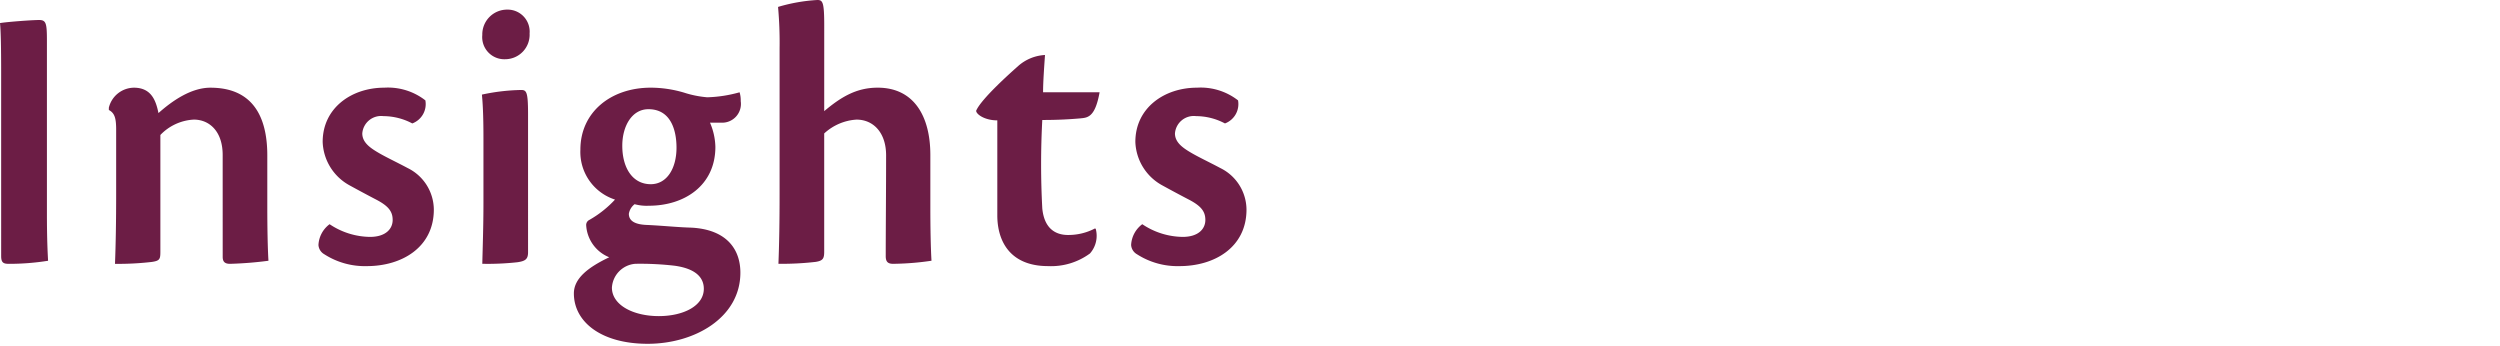 <svg viewBox="0 0 260 36" xmlns="http://www.w3.org/2000/svg"><g fill="#6c1d45"><path d="m.12 7.479c0-2.679-.04-4.32-.12-5.079.68-.12 3.279-.319 4.08-.319.719 0 .8.359.8 2.159v17.96c0 2.8.08 4.119.12 4.919a25.577 25.577 0 0 1 -4.079.32c-.56 0-.8-.12-.8-.8z"/><path d="m23.158 16.117c0-2.479-1.4-3.679-3-3.679a5.169 5.169 0 0 0 -3.479 1.6v12.162c0 .761-.08.92-.88 1.04a30.291 30.291 0 0 1 -3.84.2c.081-2.039.121-4.479.121-7.279v-6.683c0-1.2-.161-1.72-.76-2.04v-.238a2.716 2.716 0 0 1 2.6-2.08c1.76 0 2.28 1.24 2.56 2.64 1.439-1.28 3.4-2.64 5.4-2.64 4.919 0 5.919 3.76 5.919 7.039v5.4c0 2.12.04 4.239.12 5.559a38.443 38.443 0 0 1 -4 .32c-.559 0-.759-.24-.759-.72z"/><path d="m44.238 10.438a2.149 2.149 0 0 1 -1.36 2.4 6.422 6.422 0 0 0 -3-.76 1.962 1.962 0 0 0 -2.2 1.8c0 .88.719 1.44 1.6 1.96.8.48 2 1.04 3.12 1.64a4.843 4.843 0 0 1 2.72 4.319c0 3.919-3.32 5.879-6.959 5.879a7.787 7.787 0 0 1 -4.44-1.239 1.192 1.192 0 0 1 -.6-.96 2.869 2.869 0 0 1 1.159-2.16 7.688 7.688 0 0 0 4.2 1.32c1.639 0 2.359-.84 2.359-1.76 0-.88-.44-1.439-1.64-2.08-1-.52-2.039-1.079-2.839-1.519a5.357 5.357 0 0 1 -2.8-4.52c0-3.559 3.039-5.639 6.4-5.639a6.331 6.331 0 0 1 4.28 1.319z"/><path d="m54.918 26.235c0 .721-.28.92-1.12 1.04a28.392 28.392 0 0 1 -3.639.16c.04-1.64.12-3.959.12-6.319v-6.759c0-2.479-.08-3.679-.16-4.519a20.965 20.965 0 0 1 4.079-.48c.56 0 .72.2.72 2.52zm.16-22.756a2.547 2.547 0 0 1 -2.519 2.68 2.3 2.3 0 0 1 -2.4-2.52 2.58 2.58 0 0 1 2.6-2.639 2.289 2.289 0 0 1 2.319 2.479z"/><path d="m71.157 9.638a10.635 10.635 0 0 0 2.4.48 13.756 13.756 0 0 0 3.36-.52 2.878 2.878 0 0 1 .119.92 1.953 1.953 0 0 1 -2.036 2.24h-1.16a6.7 6.7 0 0 1 .56 2.519c0 4-3.2 6.119-6.919 6.119a4.722 4.722 0 0 1 -1.48-.16 1.582 1.582 0 0 0 -.6 1c0 .72.6 1.12 1.92 1.16 1.68.08 3.16.24 4.6.28 3.68.2 5.079 2.28 5.079 4.679 0 4.679-4.759 7.4-9.638 7.4-4.839 0-7.679-2.28-7.679-5.239 0-1.52 1.4-2.68 3.679-3.76a3.823 3.823 0 0 1 -2.4-3.359.588.588 0 0 1 .32-.52 11.056 11.056 0 0 0 2.679-2.12 5.2 5.2 0 0 1 -3.6-5.2c0-3.879 3.16-6.439 7.319-6.439a12.183 12.183 0 0 1 3.477.52zm-2.639 23.237c2.519 0 4.679-1.041 4.679-2.84 0-1.08-.72-2.08-3.04-2.4a30.887 30.887 0 0 0 -4.079-.2 2.642 2.642 0 0 0 -2.439 2.48c0 1.799 2.199 2.96 4.879 2.96zm-3.8-17.718c0 2.32 1.08 4 2.96 4 1.679 0 2.679-1.64 2.679-3.8 0-1.759-.56-4-2.919-4-1.72.001-2.72 1.761-2.72 3.8z"/><path d="m85.718 11.558c1.759-1.48 3.359-2.44 5.559-2.44 3.8 0 5.479 3 5.479 7v5.439c0 2.16.04 4.239.119 5.559a28.635 28.635 0 0 1 -4 .32c-.56 0-.759-.24-.759-.8 0-2.919.039-6.958.039-10.478 0-2.36-1.319-3.719-3.079-3.719a5.457 5.457 0 0 0 -3.359 1.439v12.277c0 .72-.12.96-.88 1.08a30.927 30.927 0 0 1 -3.88.2c.081-2.039.12-4.439.12-7.239v-15.157a41.665 41.665 0 0 0 -.159-4.319 17.825 17.825 0 0 1 4.082-.72c.56 0 .72.2.72 2.64z"/><path d="m113.957 23.8a2.77 2.77 0 0 1 -.6 2.559 6.82 6.82 0 0 1 -4.357 1.316c-3.96 0-5.28-2.6-5.28-5.279v-9.878c-1.32 0-2.2-.64-2.2-1 .52-1.24 3.679-4.039 4.4-4.679a4.584 4.584 0 0 1 2.759-1.12c-.08 1.2-.2 2.8-.2 3.879h5.878c-.48 2.68-1.279 2.64-2.079 2.72-.96.08-2.12.16-3.88.16a86.457 86.457 0 0 0 0 9.2c.2 2.04 1.32 2.76 2.68 2.76a5.955 5.955 0 0 0 2.8-.68z"/><path d="m128.756 10.438a2.149 2.149 0 0 1 -1.36 2.4 6.418 6.418 0 0 0 -3-.76 1.963 1.963 0 0 0 -2.2 1.8c0 .88.72 1.44 1.6 1.96.8.48 2 1.04 3.12 1.64a4.844 4.844 0 0 1 2.719 4.319c0 3.919-3.32 5.879-6.959 5.879a7.784 7.784 0 0 1 -4.439-1.239 1.194 1.194 0 0 1 -.6-.96 2.867 2.867 0 0 1 1.16-2.16 7.684 7.684 0 0 0 4.2 1.32c1.64 0 2.36-.84 2.36-1.76 0-.88-.44-1.439-1.64-2.08-1-.52-2.04-1.079-2.84-1.519a5.359 5.359 0 0 1 -2.8-4.52c0-3.559 3.04-5.639 6.4-5.639a6.327 6.327 0 0 1 4.279 1.319z"/></g></svg>